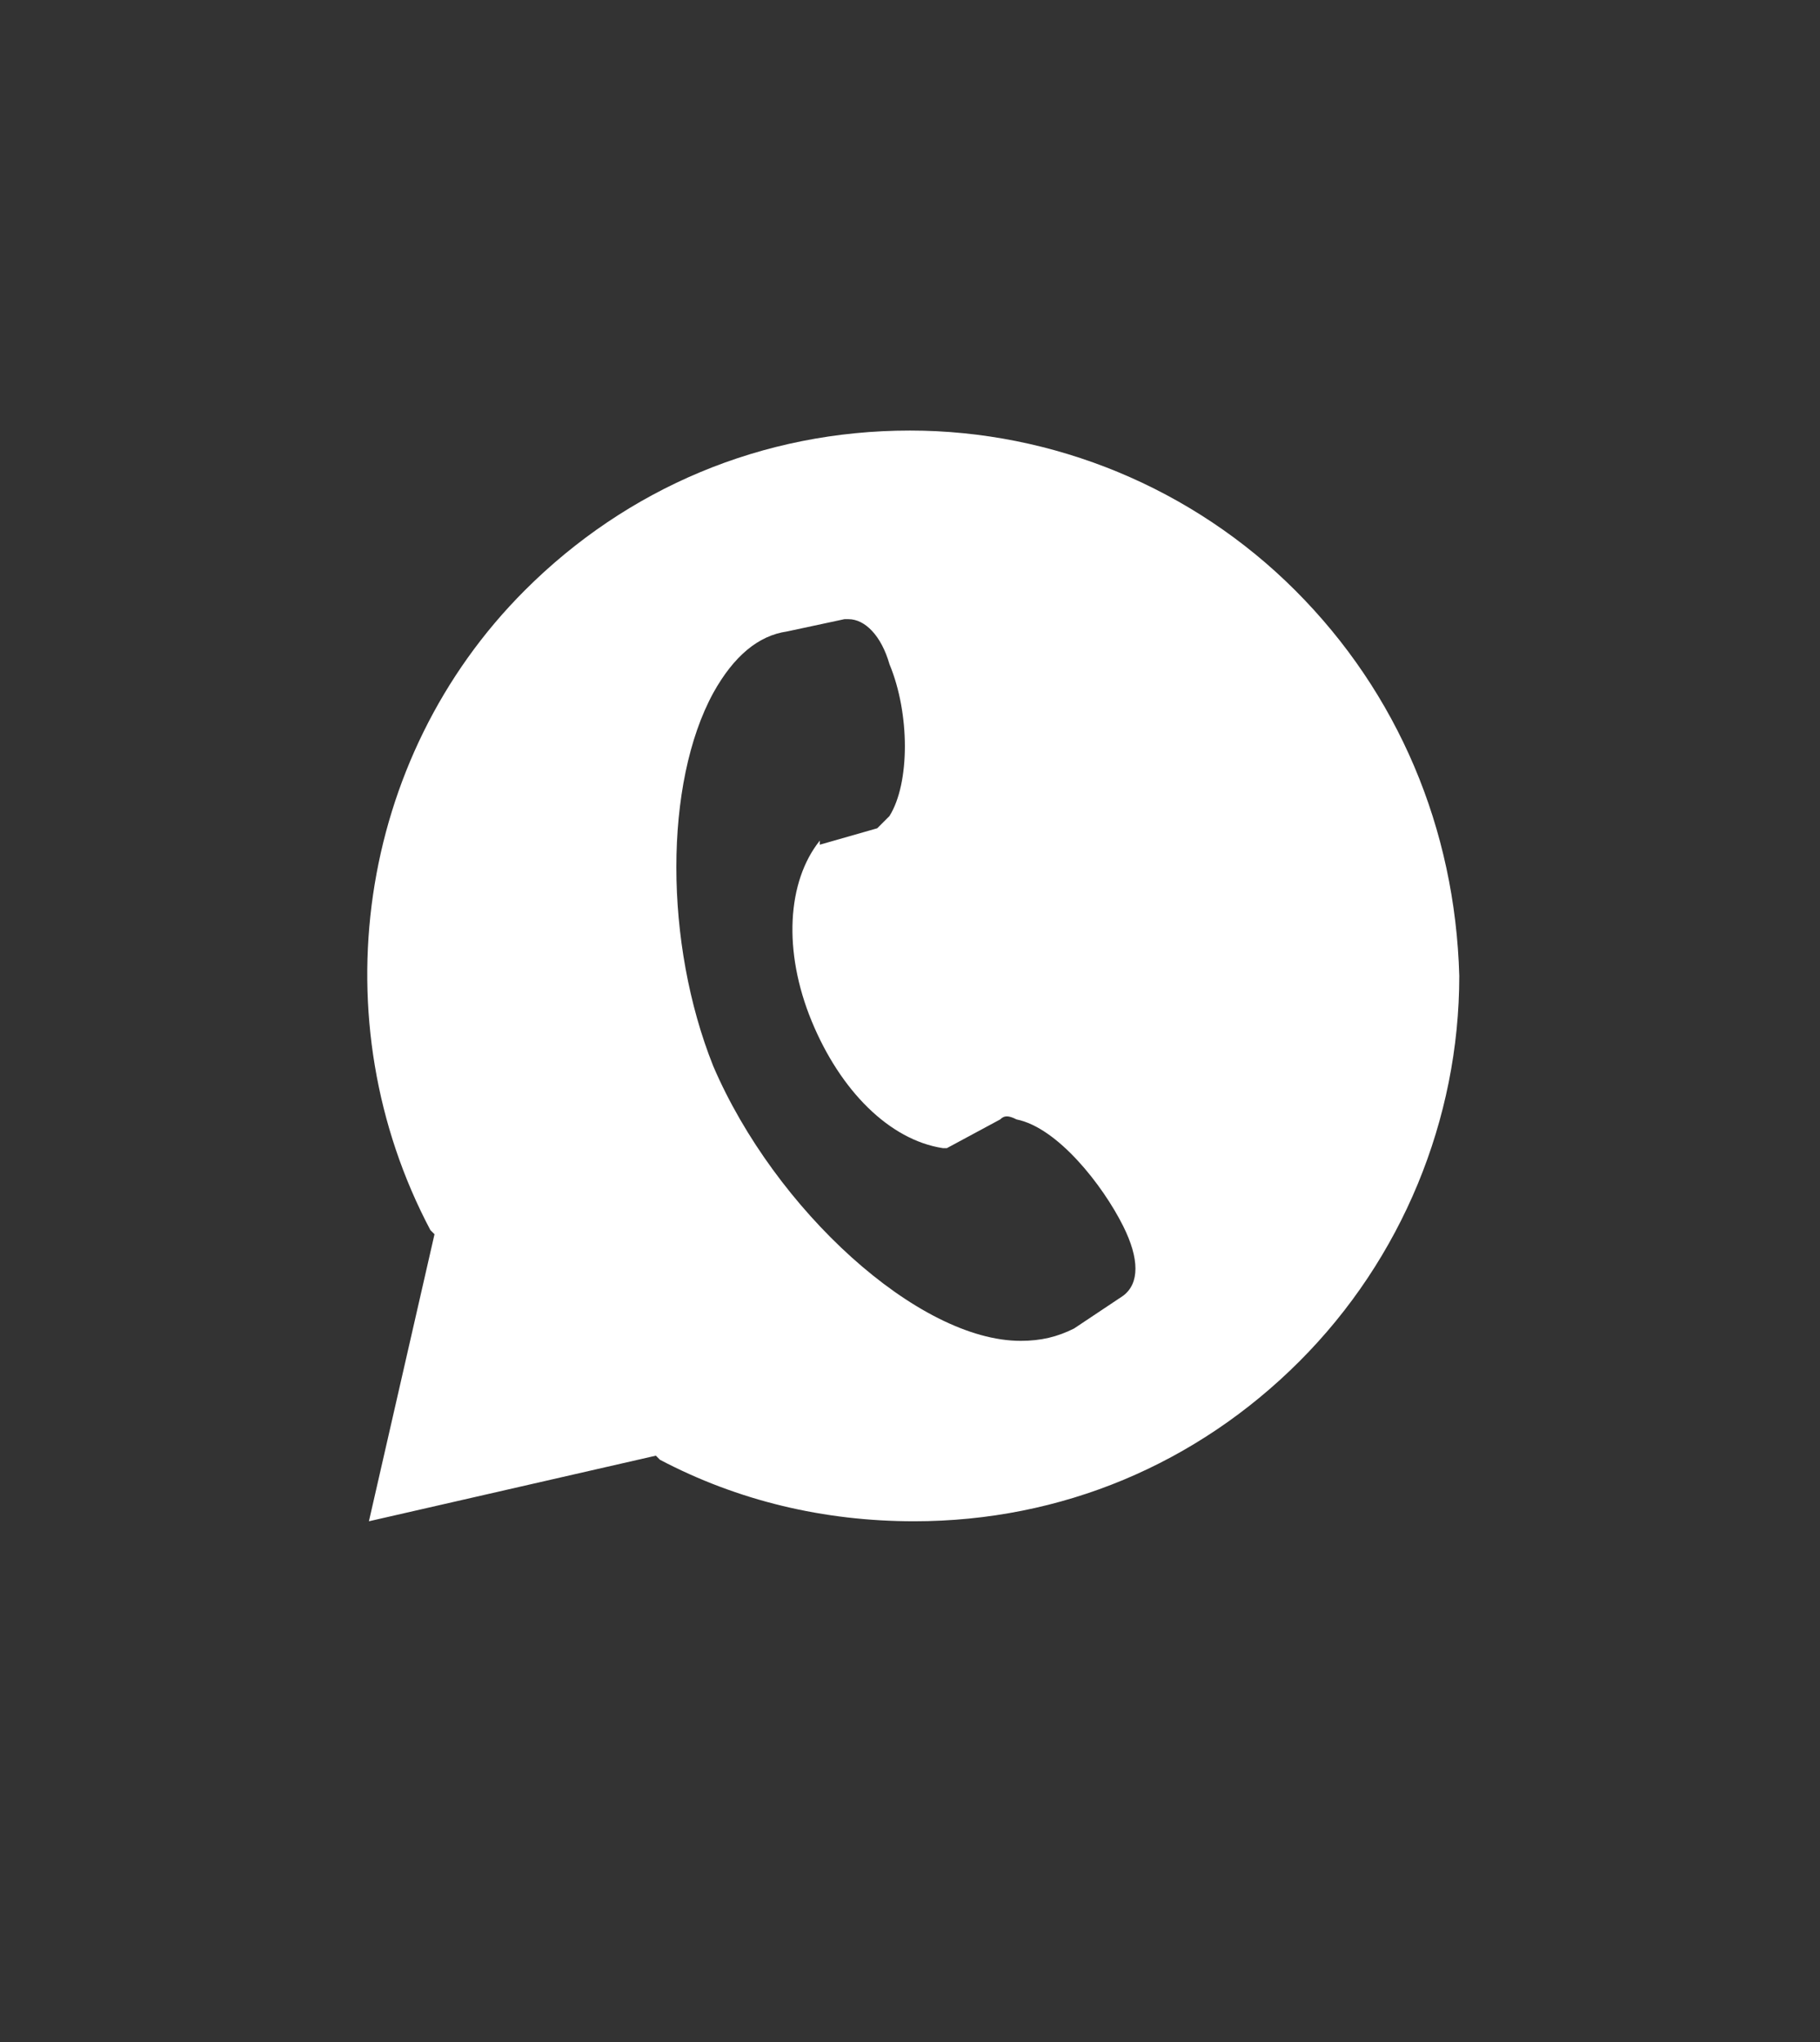 <?xml version="1.0" encoding="utf-8"?>
<!-- Generator: Adobe Illustrator 25.3.1, SVG Export Plug-In . SVG Version: 6.00 Build 0)  -->
<svg version="1.1" id="Vrstva_1" xmlns="http://www.w3.org/2000/svg" xmlns:xlink="http://www.w3.org/1999/xlink" x="0px" y="0px"
	 viewBox="0 0 44.4 49.8" style="enable-background:new 0 0 44.4 49.8;" xml:space="preserve">
<rect x="0" y="0" width="44.4" height="49.8" fill="#333333" stroke="none"/>
<style type="text/css">
	.st0{fill:#FFFFFF;}
</style>
<path class="st0" d="M31.6,14.4c-2.5-2.5-5.9-3.9-9.4-3.9c-3.6,0-6.9,1.4-9.4,3.9C8.7,18.5,7.8,24.9,10.5,30l0.1,0.1l-1.6,7l7-1.6
	l0.1,0.1c1.9,1,4,1.5,6.2,1.5c3.6,0,6.9-1.4,9.4-3.9c2.5-2.5,3.9-5.9,3.9-9.4C35.5,20.2,34.1,16.9,31.6,14.4z M27.4,31.6l-1.2,0.8
	c-0.4,0.2-0.8,0.3-1.3,0.3c-2.5,0-6-3.2-7.5-6.7c-1.2-3-1.2-6.9,0-9.1c0.5-0.9,1.1-1.4,1.8-1.5l1.4-0.3c0,0,0.1,0,0.1,0
	c0.4,0,0.8,0.4,1,1.1c0.5,1.2,0.5,2.9,0,3.7c-0.1,0.1-0.2,0.2-0.3,0.3l-1.4,0.4L20,20.5c-0.8,1-0.9,2.7-0.2,4.4
	c0.7,1.7,1.9,2.9,3.2,3.1l0.1,0l1.3-0.7c0.1-0.1,0.2-0.1,0.4,0c1,0.2,2.1,1.6,2.6,2.6C27.8,30.7,27.8,31.3,27.4,31.6z"/>
</svg>
